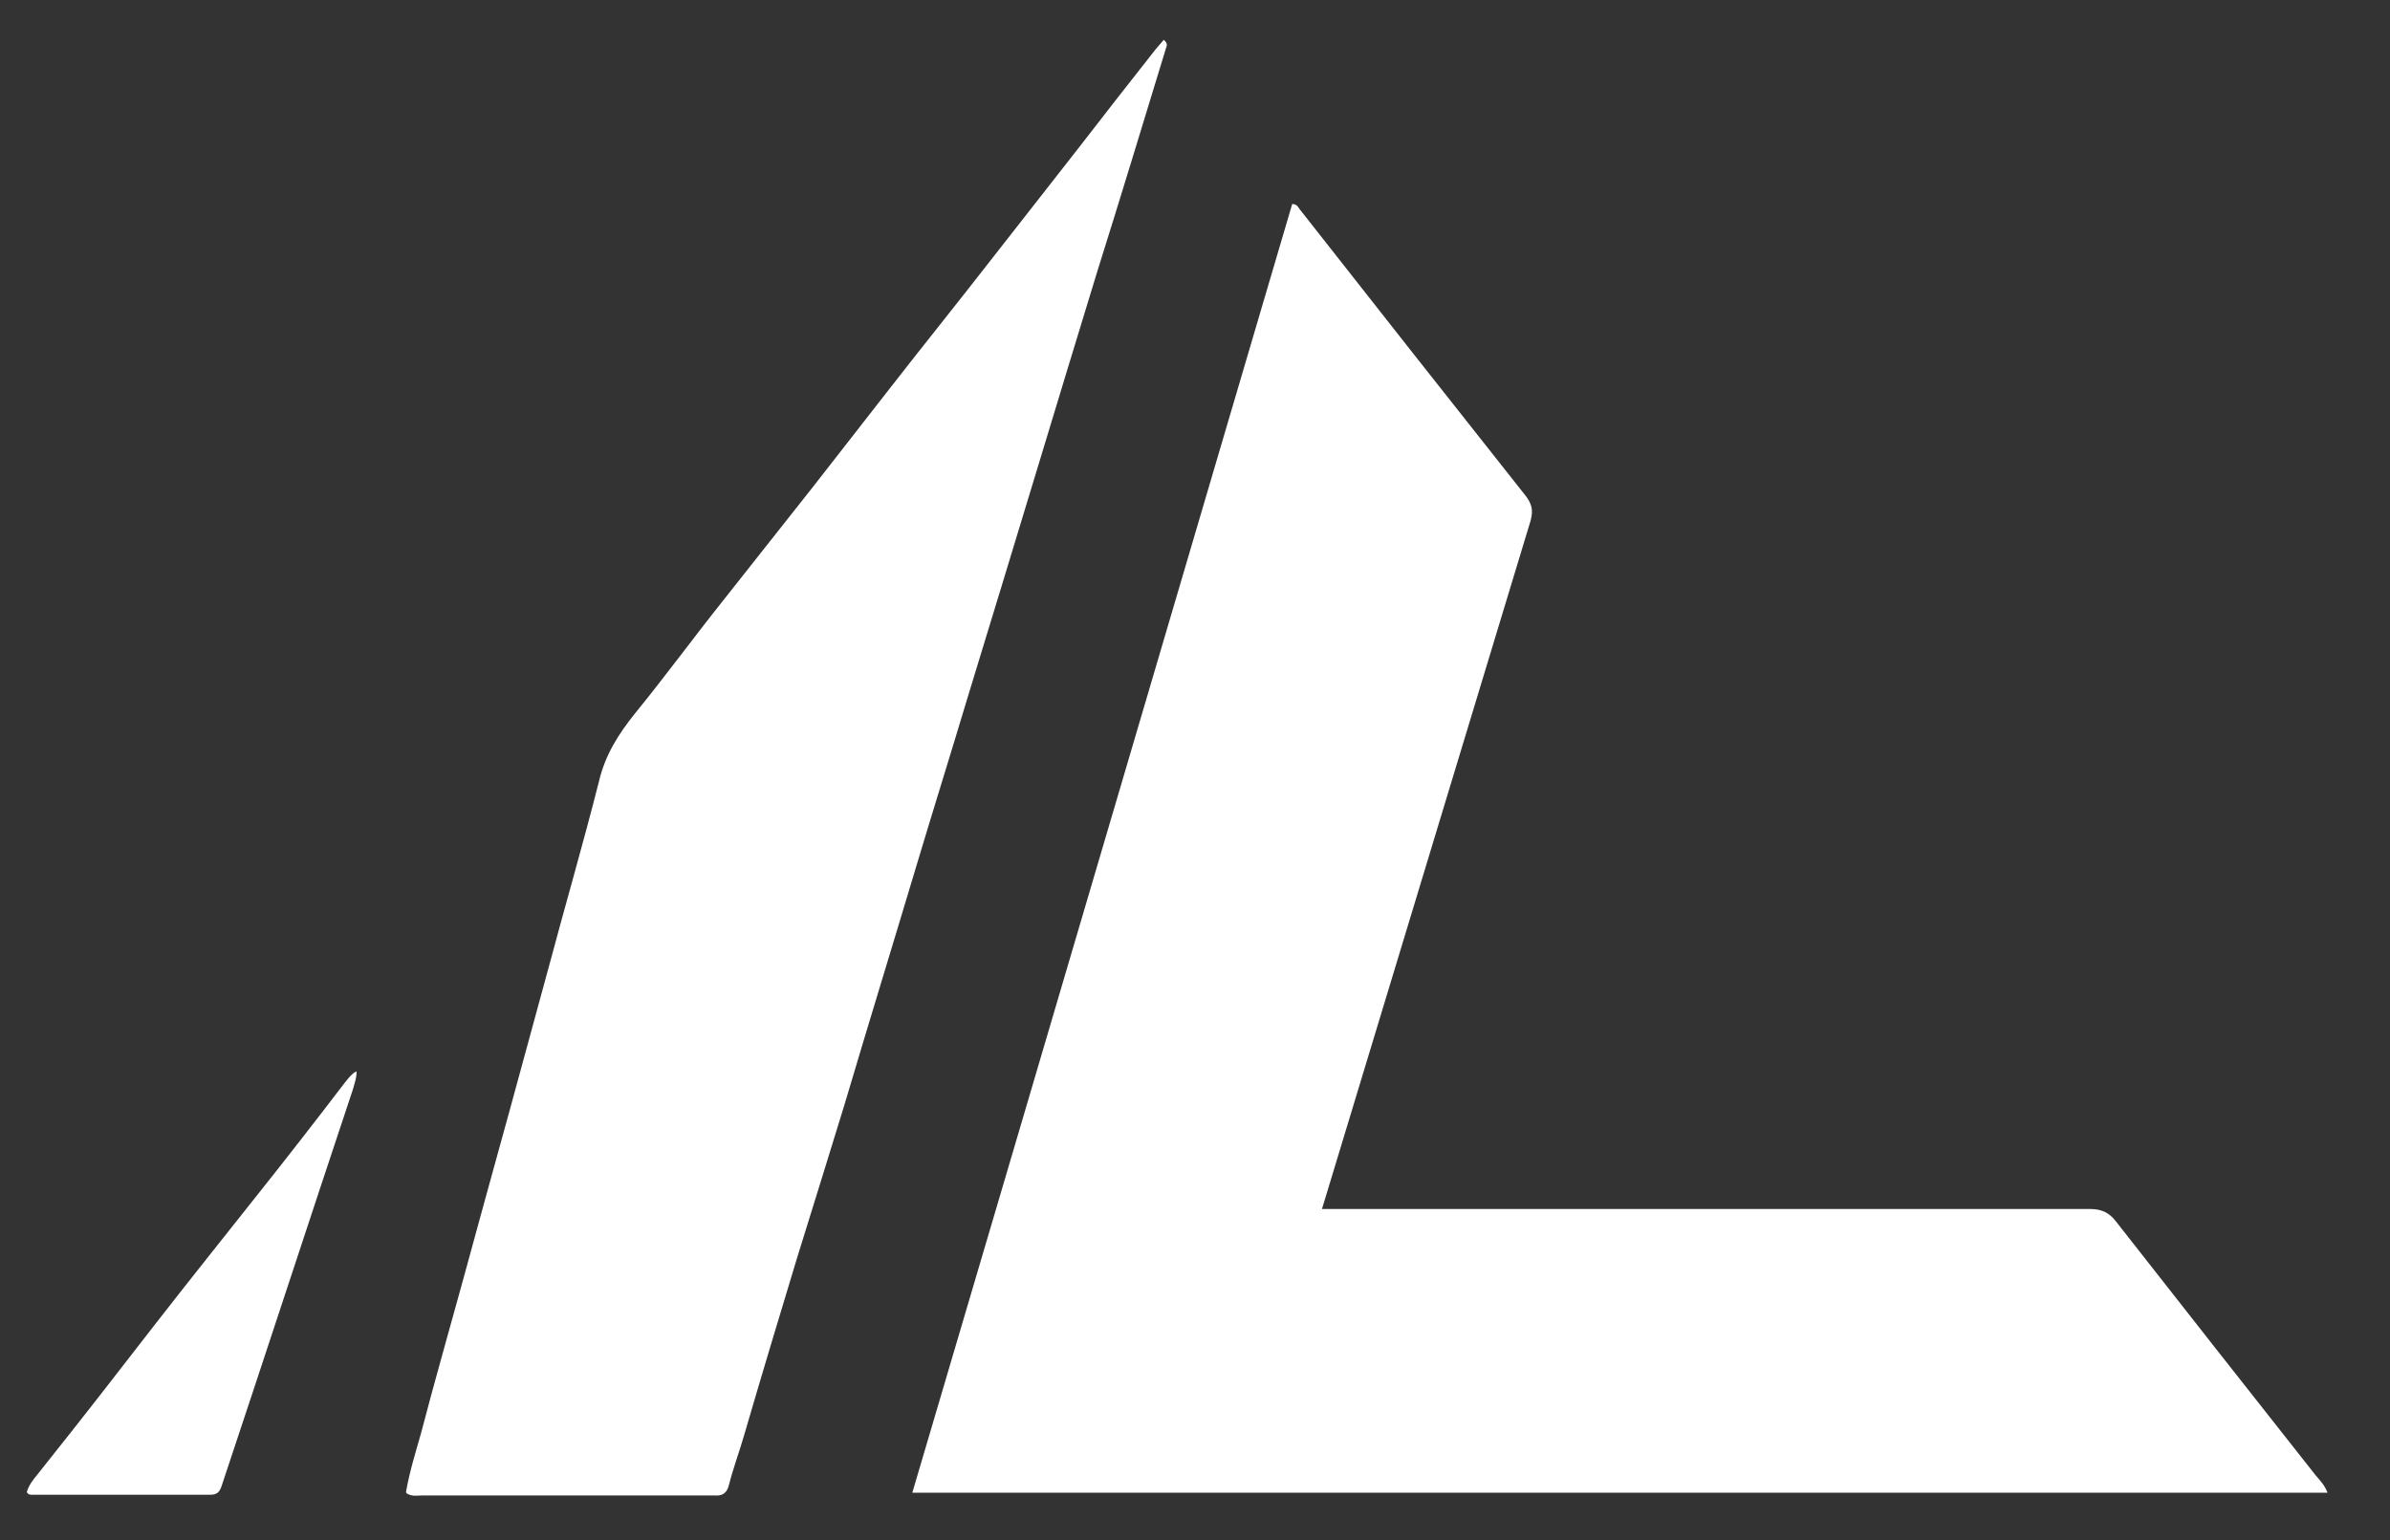 <?xml version="1.0" encoding="UTF-8"?>
<svg data-bbox="3.9 5.8 334.9 211.94" viewBox="0 0 347.9 224.2" xmlns="http://www.w3.org/2000/svg" data-type="color">
    <rect x="0" y="0" width="347.9" height="224.2" fill="#333333" stroke="none"/>
    <g>
        <path d="M192.4 176h111.8c1.7 0 2.8.5 3.8 1.8 9.7 12.4 19.4 24.7 29.1 37 .6.7 1.3 1.4 1.7 2.5h-206c18.5-62.6 36.9-125.2 55.3-187.6.8 0 .9.6 1.2.9 10.9 13.9 21.8 27.7 32.8 41.6.9 1.2 1.1 2.1.7 3.6-9.9 32.7-19.8 65.3-29.7 98-.2.7-.4 1.3-.7 2.3" fill="#ffffff" data-color="1"/>
        <path d="M59.1 217.2c.5-2.9 1.4-5.8 2.2-8.6 1.9-7.3 4-14.6 6-21.9 2.3-8.4 4.6-16.8 6.9-25.1 1.9-7 3.8-13.9 5.7-20.9 2.4-9 5-17.9 7.3-27 .9-3.8 2.8-6.8 5.2-9.8 4.4-5.4 8.5-11 12.8-16.4 4.4-5.6 8.8-11.1 13.2-16.7 3.7-4.7 7.3-9.4 11-14.1 4.9-6.3 9.9-12.5 14.8-18.8 4.2-5.4 8.4-10.7 12.6-16.1 3.8-4.9 7.6-9.8 11.4-14.6.4-.5.8-.9 1.2-1.4.7.6.4.9.3 1.3-3.3 10.8-6.6 21.7-10 32.5-2.9 9.5-5.8 19-8.7 28.6-3.4 11.2-6.8 22.4-10.2 33.5-2.4 8-4.9 16-7.3 24-3.5 11.7-7.1 23.4-10.6 35.2-2.3 7.5-4.6 14.9-6.9 22.3-2.6 8.6-5.2 17.2-7.7 25.8-.7 2.4-1.6 4.8-2.2 7.2-.3 1.2-1 1.6-2.1 1.5H61.5c-.7 0-1.5.2-2.3-.3" fill="#ffffff" data-color="1"/>
        <path d="M51.9 156.1c0 .9-.3 1.6-.5 2.4-6.4 19.2-12.7 38.5-19.1 57.7-.3 1-.7 1.4-1.7 1.4H4.7c-.3 0-.6 0-.8-.4.4-1.4 1.5-2.4 2.3-3.5 5.6-7 11.1-14.1 16.6-21.2 4.9-6.3 9.8-12.4 14.7-18.6 4.3-5.4 8.5-10.8 12.7-16.3.5-.6.9-1.2 1.6-1.6h.1Z" fill="#ffffff" data-color="1"/>
    </g>
</svg>
